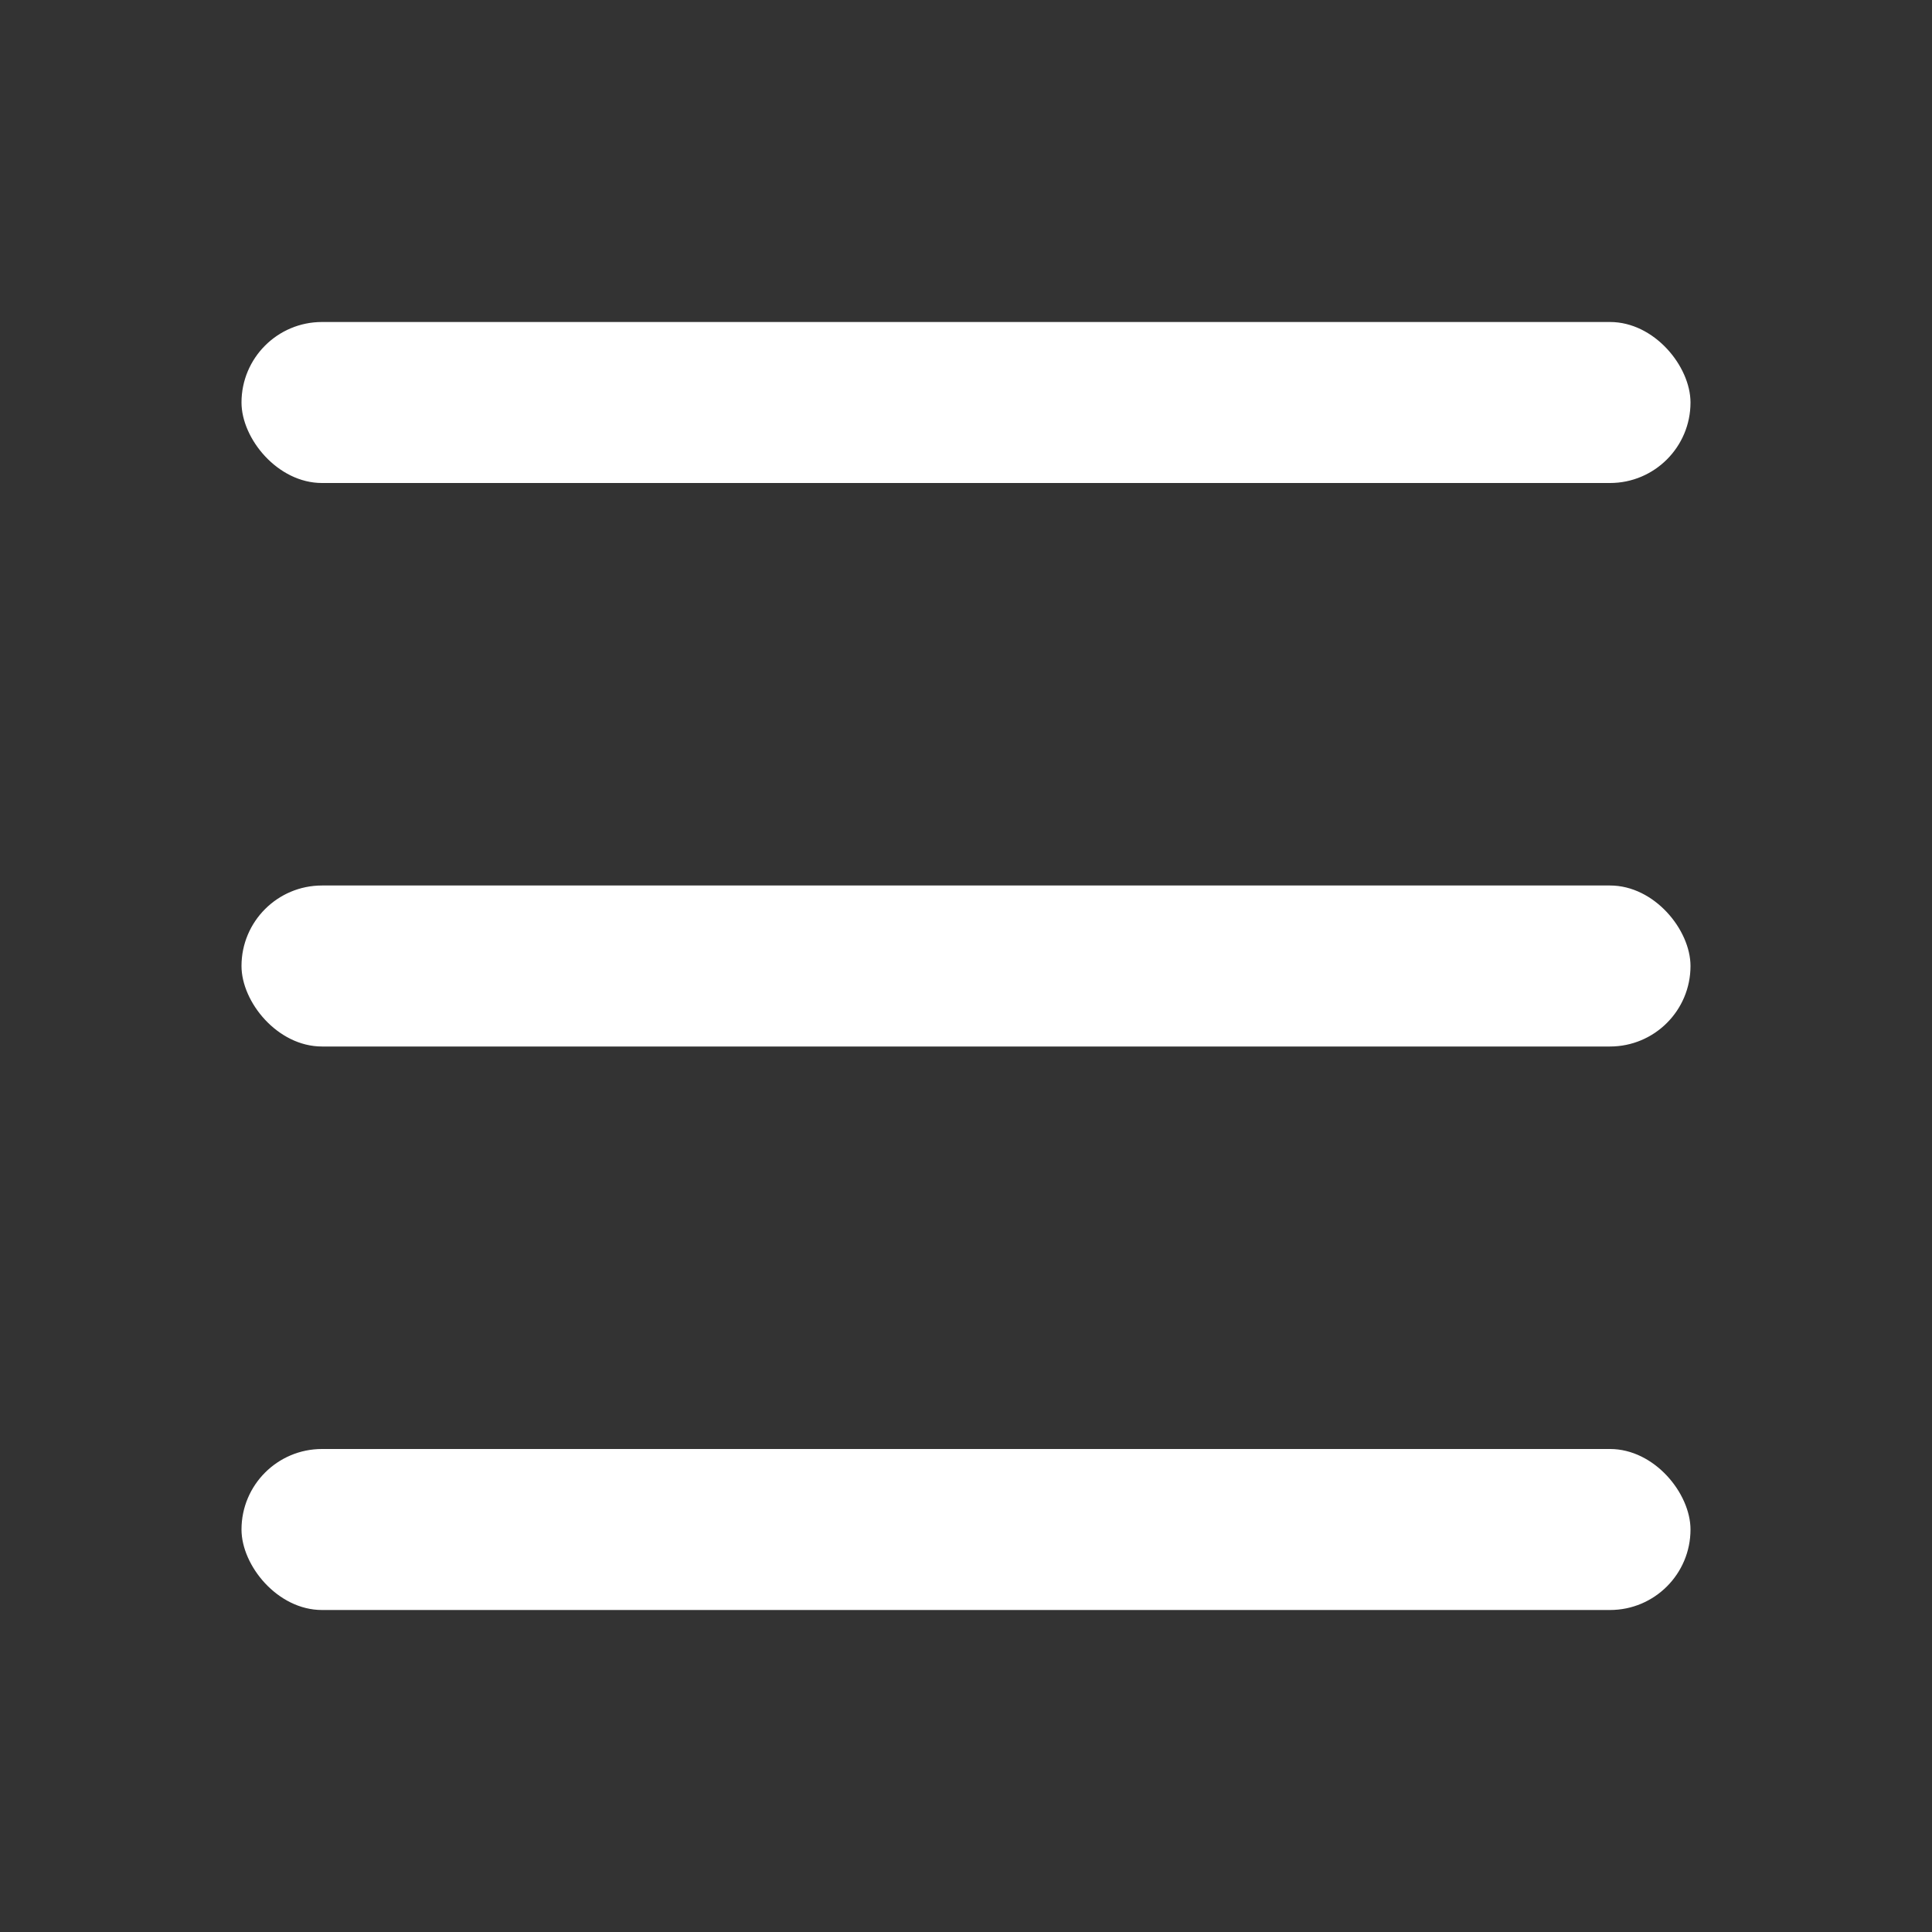 <?xml version="1.0" encoding="UTF-8"?>
<svg width="24px" height="24px" viewBox="0 0 24 24" version="1.1" xmlns="http://www.w3.org/2000/svg" xmlns:xlink="http://www.w3.org/1999/xlink">
    <rect x="0" y="0" width="24" height="24" fill="#333333" stroke="none"/>
    <title>菜单</title>
    <g id="OKBOX" stroke="none" stroke-width="1" fill="none" fill-rule="evenodd">
        <g id="gpt--app导航" transform="translate(-335, -18)">
            <g id="菜单" transform="translate(335, 18)">
                <rect id="矩形" stroke="#979797" fill="#D8D8D8" opacity="0" x="0.5" y="0.5" width="23" height="23"></rect>
                <g id="编组-4" transform="translate(3, 4)" fill="#FFFFFF">
                    <rect id="矩形备份" x="0" y="14" width="18" height="2" rx="1"></rect>
                    <rect id="矩形备份-2" x="0" y="7" width="18" height="2" rx="1"></rect>
                    <rect id="矩形备份-4" x="0" y="0" width="18" height="2" rx="1"></rect>
                </g>
            </g>
        </g>
    </g>
</svg>